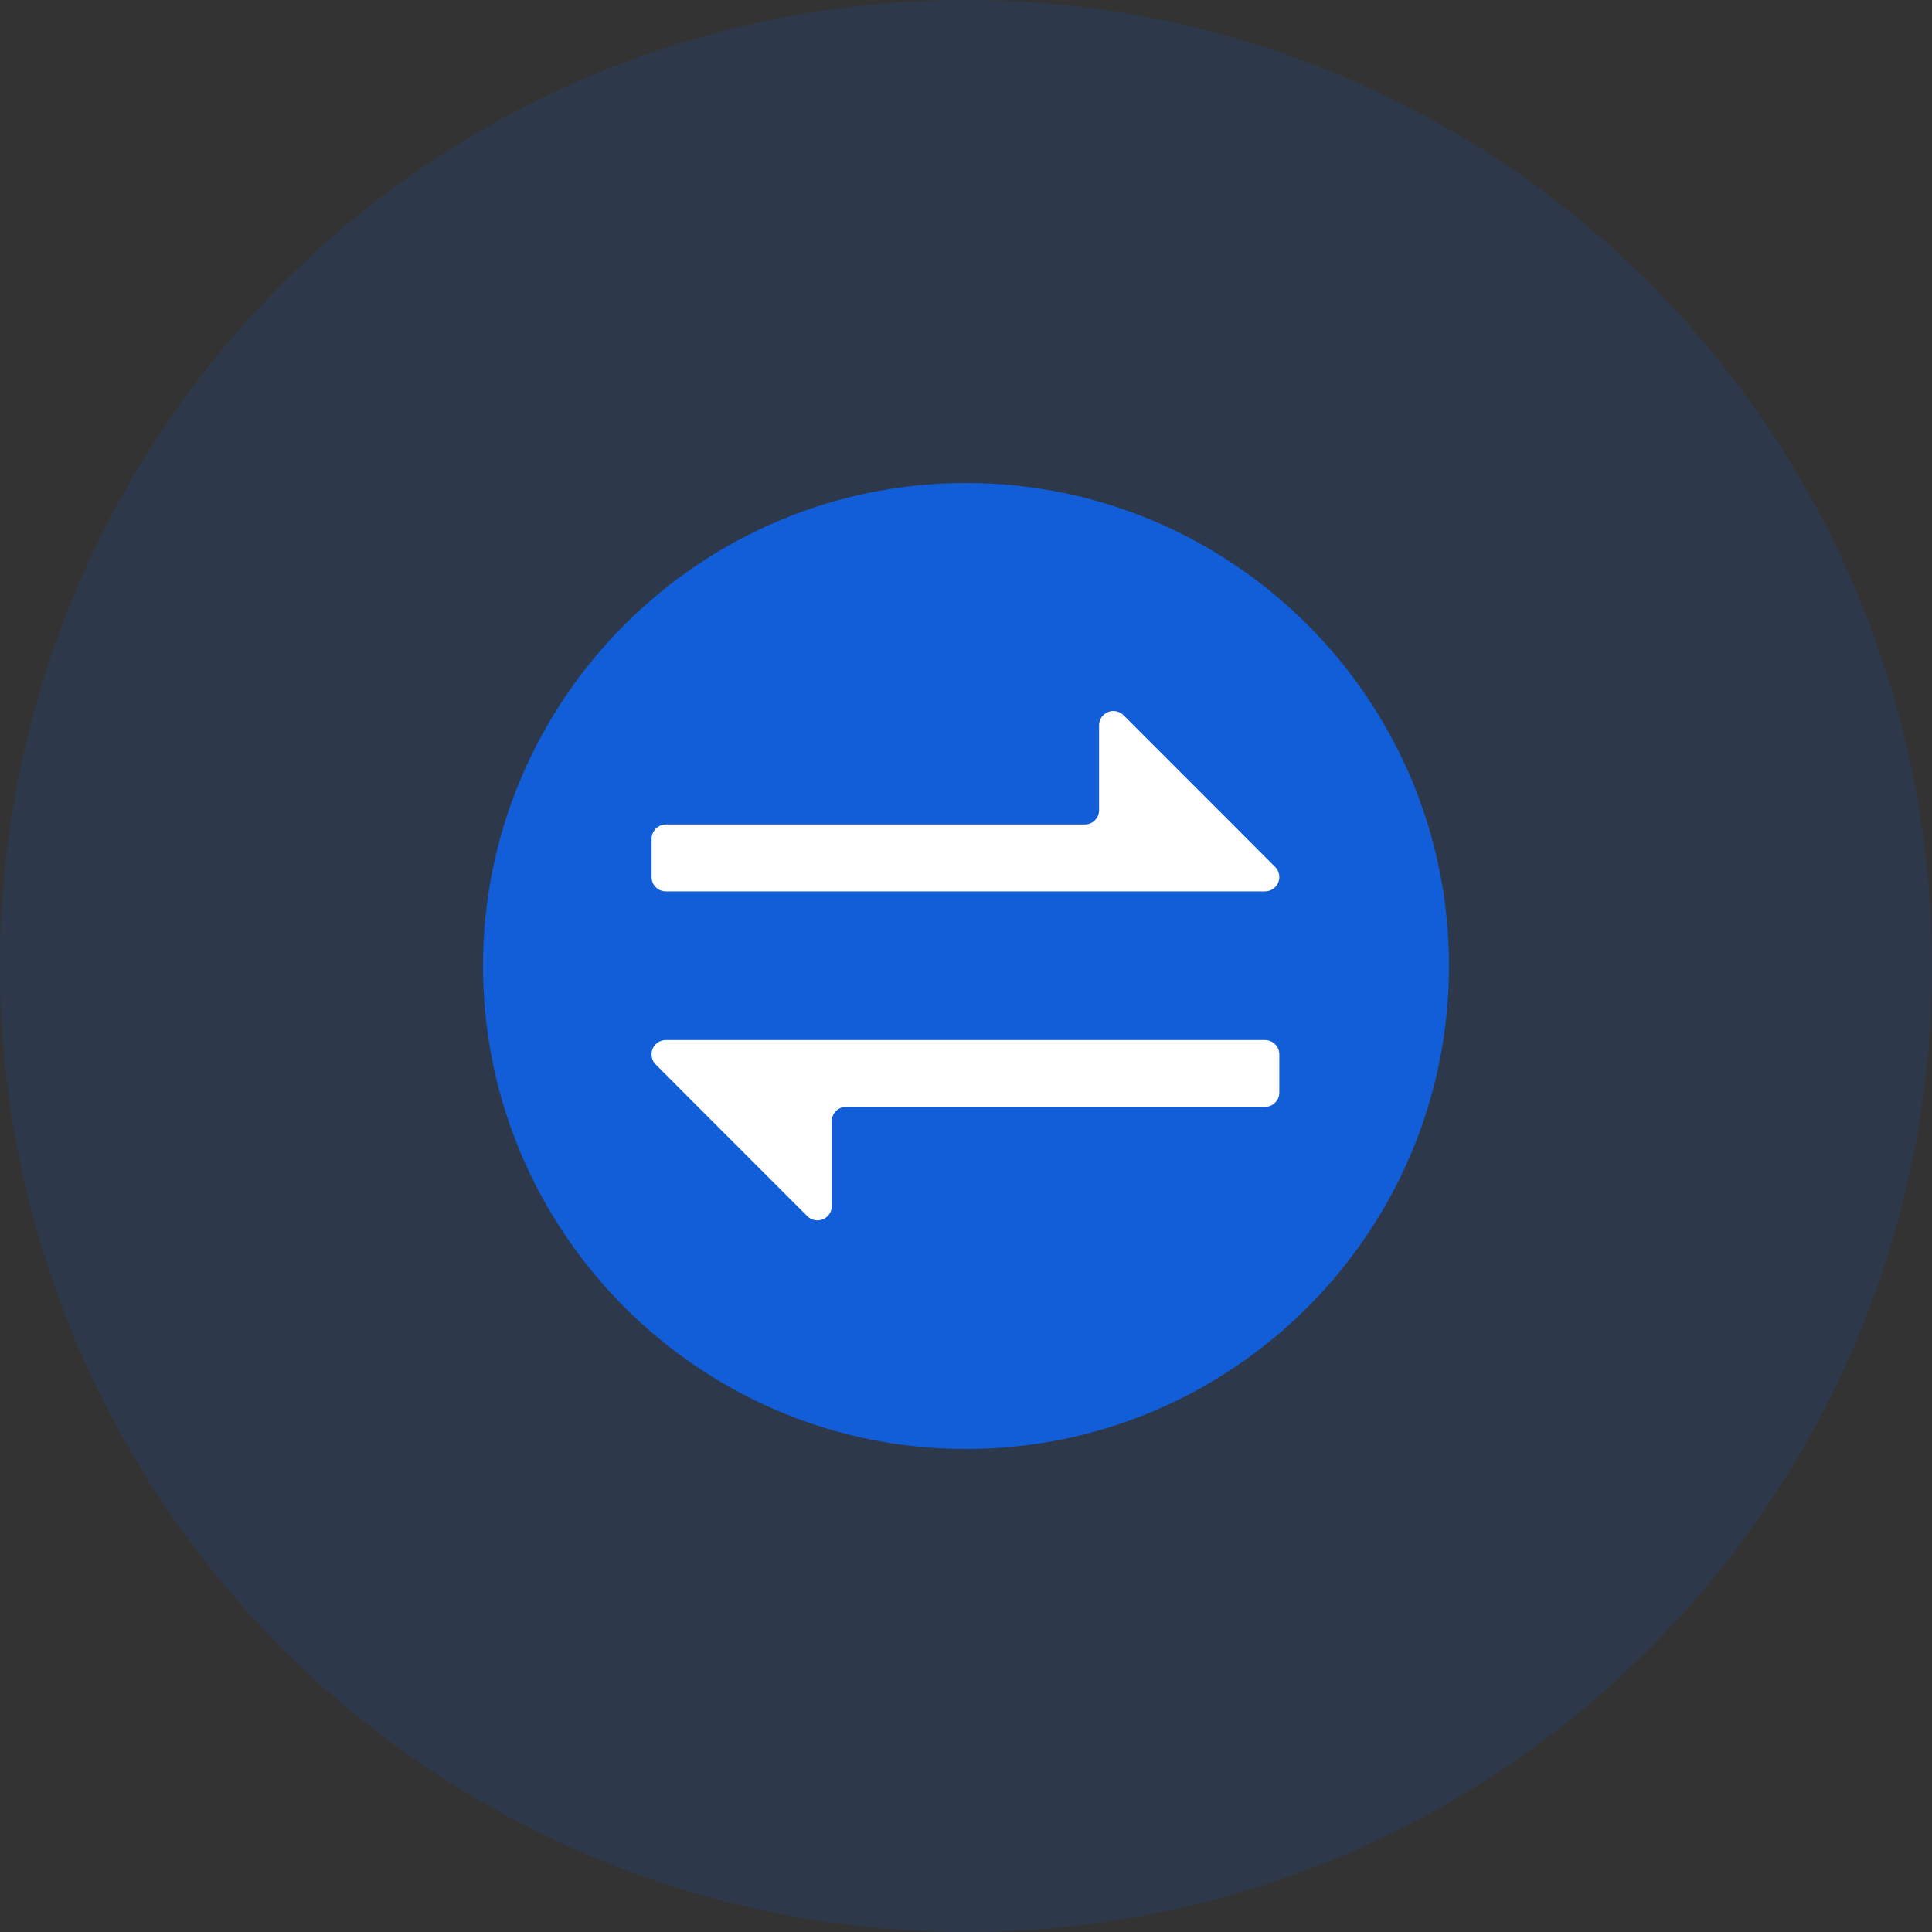 <?xml version="1.0" encoding="UTF-8"?>
<svg width="64px" height="64px" viewBox="0 0 64 64" version="1.1" xmlns="http://www.w3.org/2000/svg" xmlns:xlink="http://www.w3.org/1999/xlink">
    <rect x="0" y="0" width="64" height="64" fill="#333333" stroke="none"/>
    <title>icon_Mode switching</title>
    <g id="着陆页" stroke="none" stroke-width="1" fill="none" fill-rule="evenodd">
        <g id="画板" transform="translate(-839, -1257)">
            <g id="icon_Mode-switching" transform="translate(839, 1257)">
                <circle id="椭圆形" fill-opacity="0.15" fill="#125ED9" cx="32" cy="32" r="32"></circle>
                <g id="模式切换" transform="translate(16, 16)" fill-rule="nonzero">
                    <path d="M16,0 C7.179,0 0,7.177 0,16 C0,24.821 7.179,32 16,32 C24.824,32 32,24.823 32,16 C32,7.177 24.821,0 16,0 Z" id="形状" fill="#125ED9"></path>
                    <path d="M26.243,12.72 C26.377,12.856 26.416,13.059 26.343,13.236 C26.27,13.412 26.098,13.527 25.907,13.528 L6.057,13.528 C5.932,13.528 5.811,13.479 5.722,13.39 C5.633,13.301 5.584,13.18 5.584,13.055 L5.584,11.785 C5.585,11.524 5.796,11.312 6.057,11.312 L19.935,11.312 C20.196,11.312 20.408,11.1 20.408,10.839 L20.408,8.027 C20.408,7.835 20.523,7.663 20.7,7.589 C20.877,7.516 21.08,7.556 21.216,7.691 L24.836,11.312 L26.243,12.721 L26.243,12.72 L26.243,12.72 Z" id="路径" fill="#FFFFFF"></path>
                    <path d="M5.72,19.261 C5.585,19.126 5.545,18.922 5.618,18.745 C5.692,18.568 5.864,18.453 6.056,18.453 L25.905,18.453 C26.031,18.453 26.152,18.503 26.24,18.592 C26.329,18.68 26.379,18.801 26.379,18.927 L26.379,20.196 C26.377,20.456 26.165,20.666 25.905,20.667 L12.027,20.667 C11.765,20.667 11.553,20.879 11.553,21.14 L11.553,23.956 C11.552,24.146 11.437,24.318 11.261,24.391 C11.085,24.464 10.883,24.425 10.747,24.292 L7.127,20.671 L5.72,19.261 L5.72,19.261 Z" id="路径" fill="#FFFFFF"></path>
                </g>
            </g>
        </g>
    </g>
</svg>